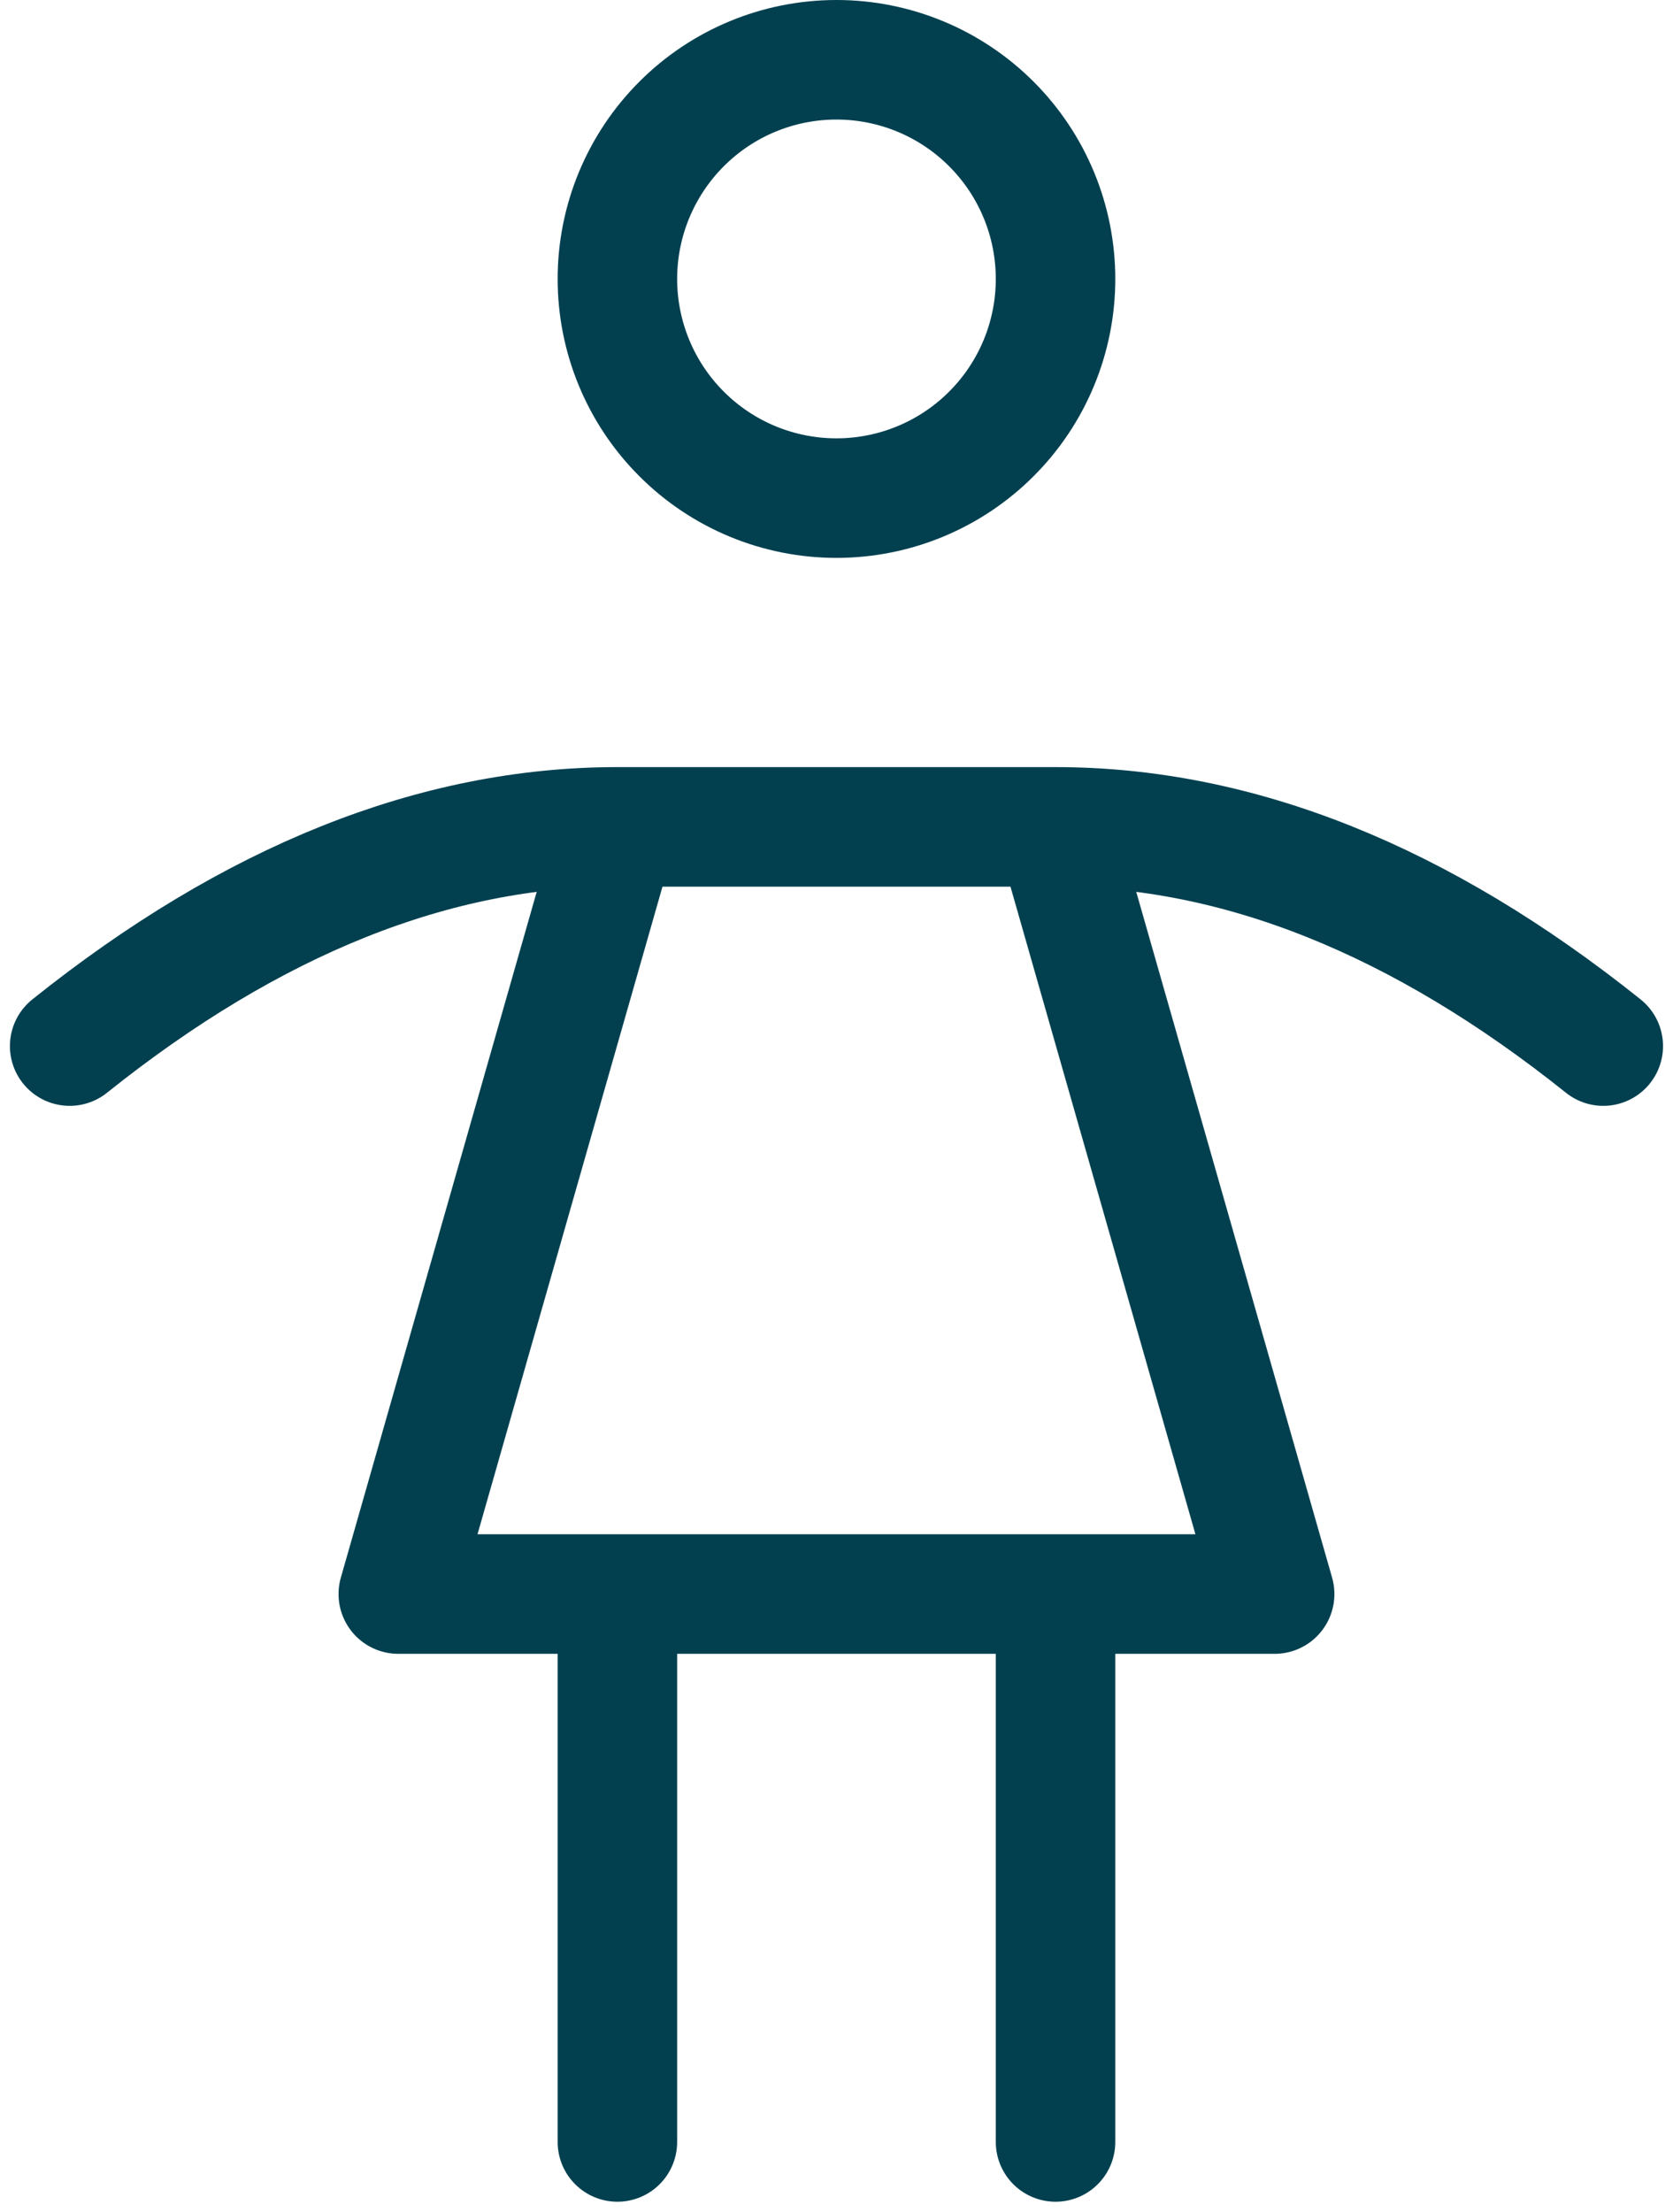 <svg width="28" height="37" viewBox="0 0 28 37" fill="none" xmlns="http://www.w3.org/2000/svg">
<path d="M10.333 26.667V35.833M17.666 26.667V35.833M17.666 13.833L21.333 26.667H6.666L10.333 13.833M17.666 13.833H10.333M17.666 13.833C20.722 13.833 23.776 15.056 26.833 17.5M10.333 13.833C7.277 13.833 4.222 15.056 1.166 17.5M10.333 4.667C10.333 5.639 10.719 6.572 11.407 7.259C12.094 7.947 13.027 8.333 13.999 8.333C14.972 8.333 15.904 7.947 16.592 7.259C17.28 6.572 17.666 5.639 17.666 4.667C17.666 3.694 17.28 2.762 16.592 2.074C15.904 1.386 14.972 1 13.999 1C13.027 1 12.094 1.386 11.407 2.074C10.719 2.762 10.333 3.694 10.333 4.667Z" stroke="#024050" stroke-width="2" stroke-linecap="round" stroke-linejoin="round"/>
</svg>
